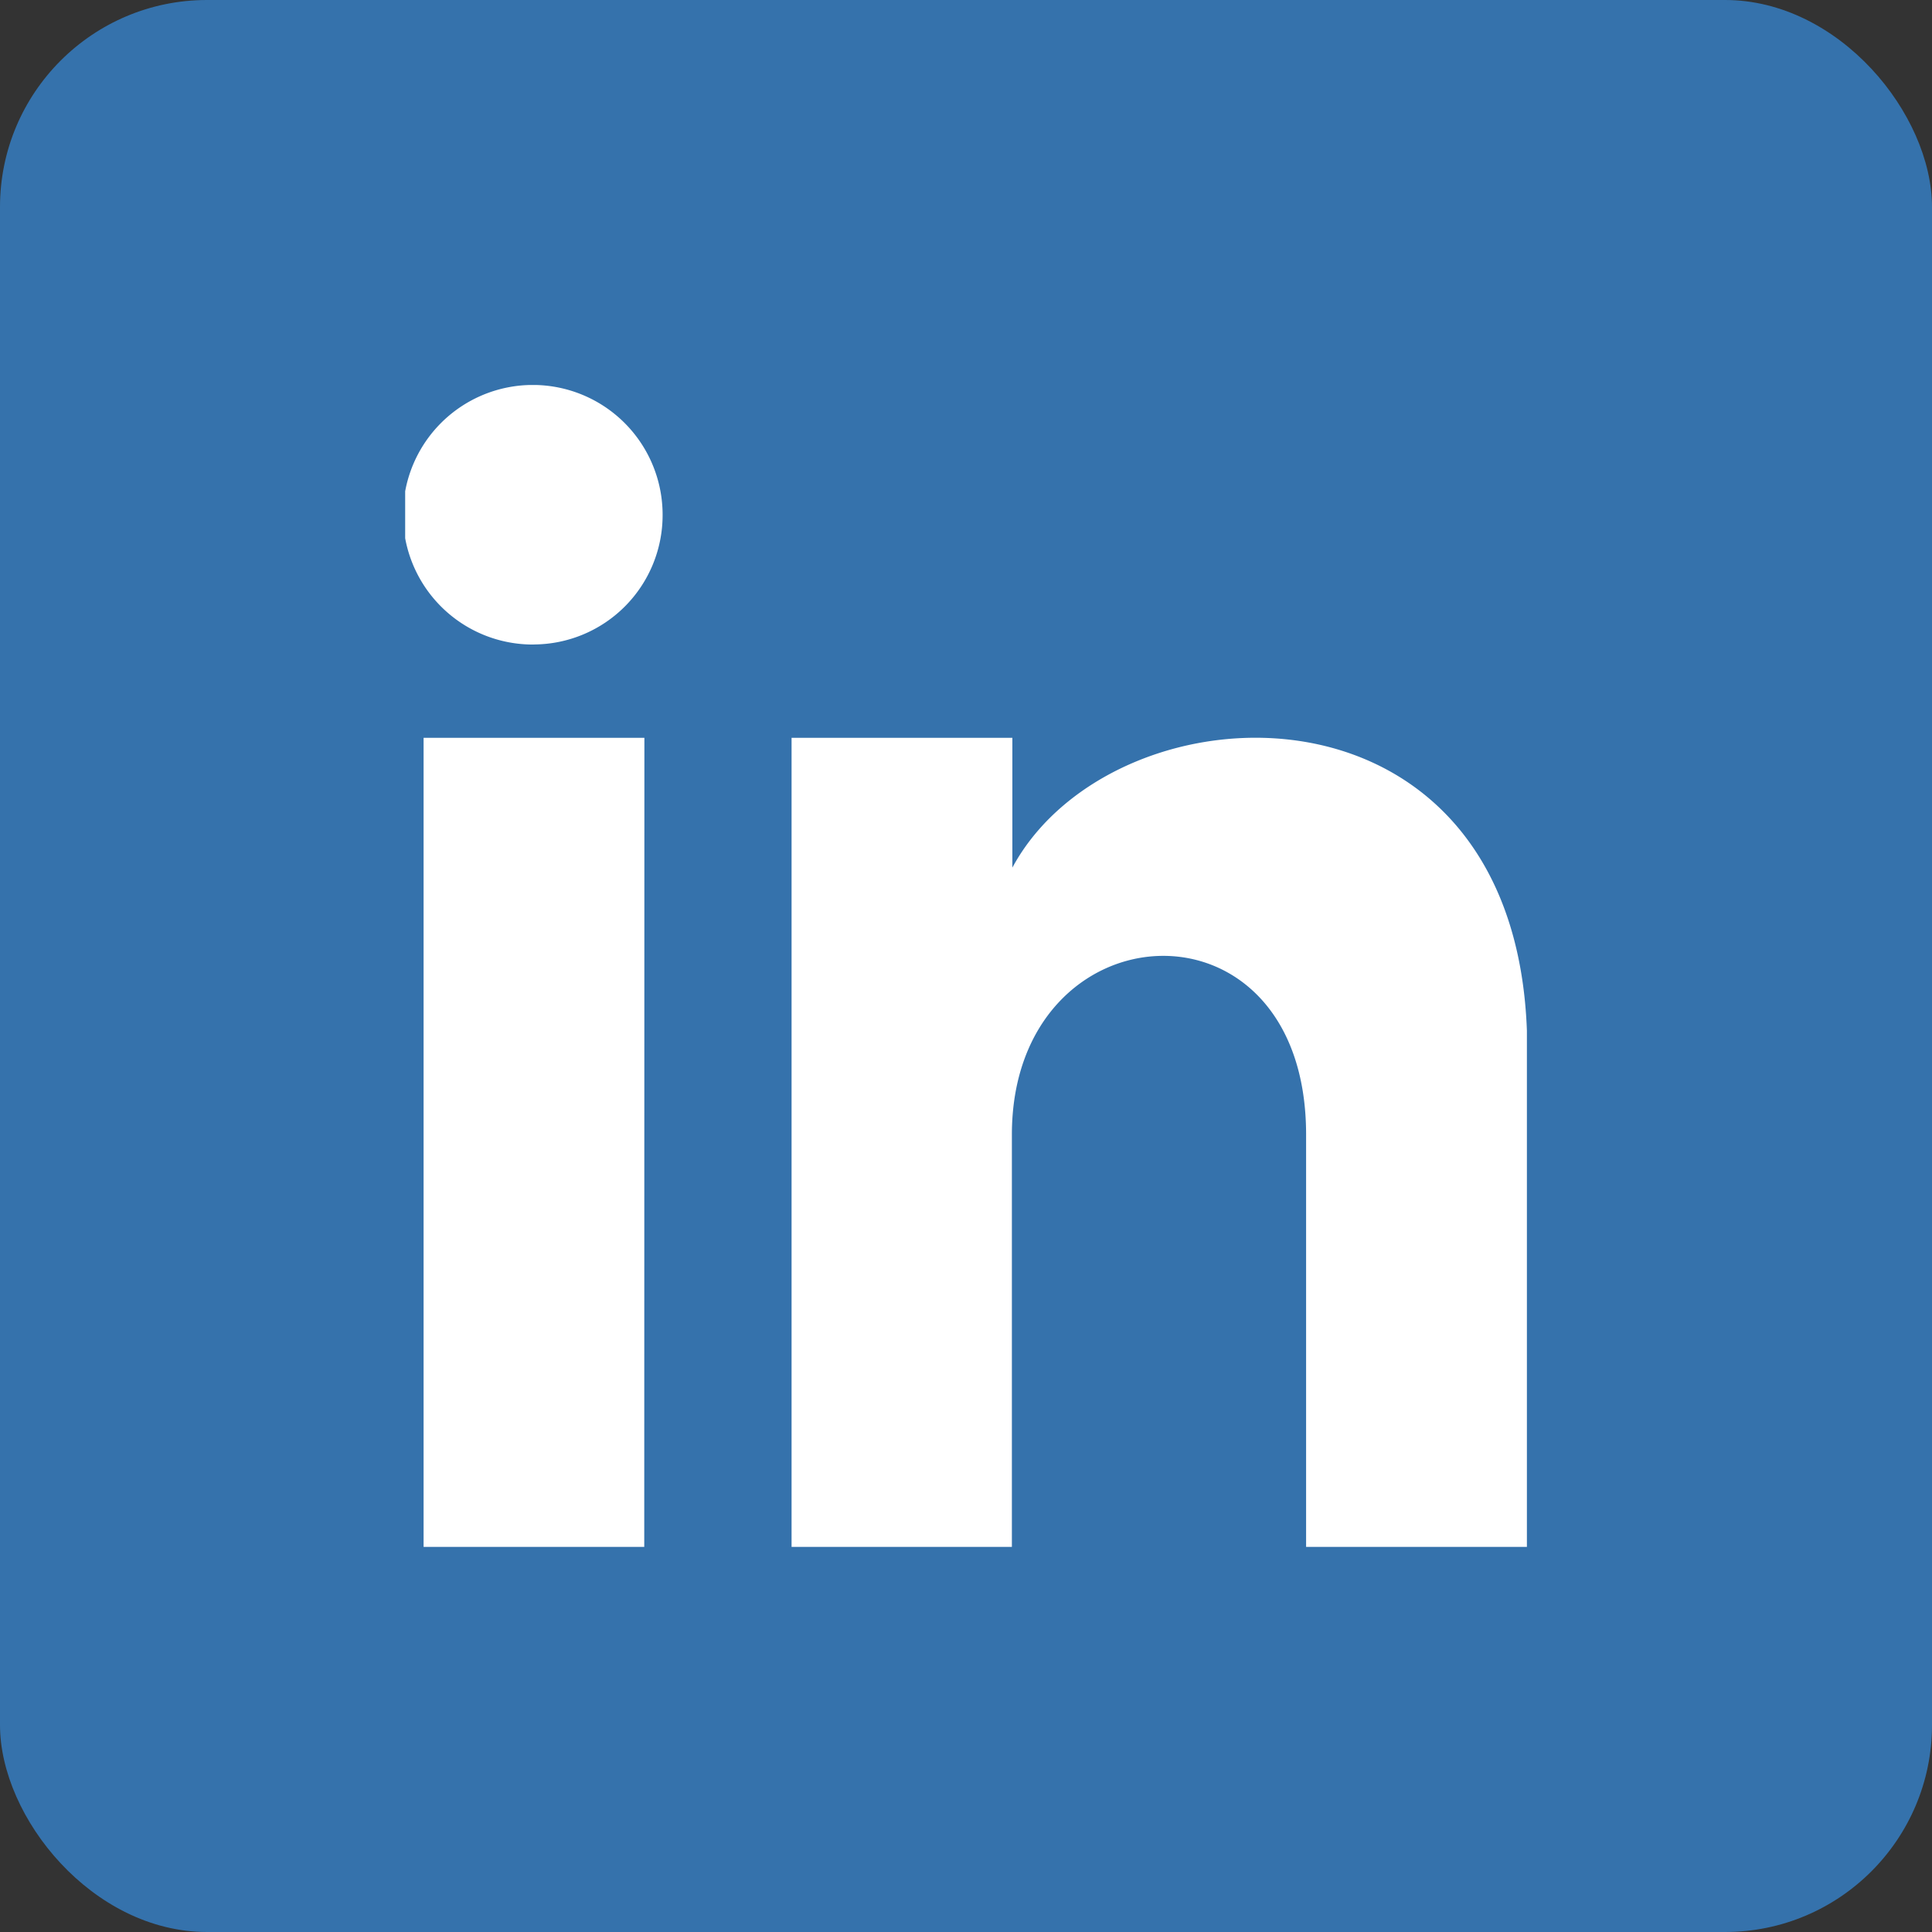 <svg xmlns="http://www.w3.org/2000/svg" xmlns:xlink="http://www.w3.org/1999/xlink" width="28" height="28" viewBox="0 0 28 28"><rect x="0" y="0" width="28" height="28" fill="#333333" stroke="none"/><defs><clipPath id="a"><rect width="16.257" height="16.839" transform="translate(0 0)" fill="#fff"/></clipPath></defs><g transform="translate(-950 -17277)"><rect width="28" height="28" rx="3" transform="translate(950 17277)" fill="#3572ac"/><g transform="translate(955.872 17282.58)"><g clip-path="url(#a)"><path d="M3.465,16.839H.267V5.113h3.2ZM1.866,3.761A1.881,1.881,0,1,1,3.731,1.88a1.874,1.874,0,0,1-1.866,1.88M16.257,16.839h-3.2V10.865c0-3.59-4.264-3.319-4.264,0v5.974H5.6V5.113h3.2V6.994c1.488-2.757,7.462-2.96,7.462,2.639Z" fill="#fff"/></g></g></g></svg>